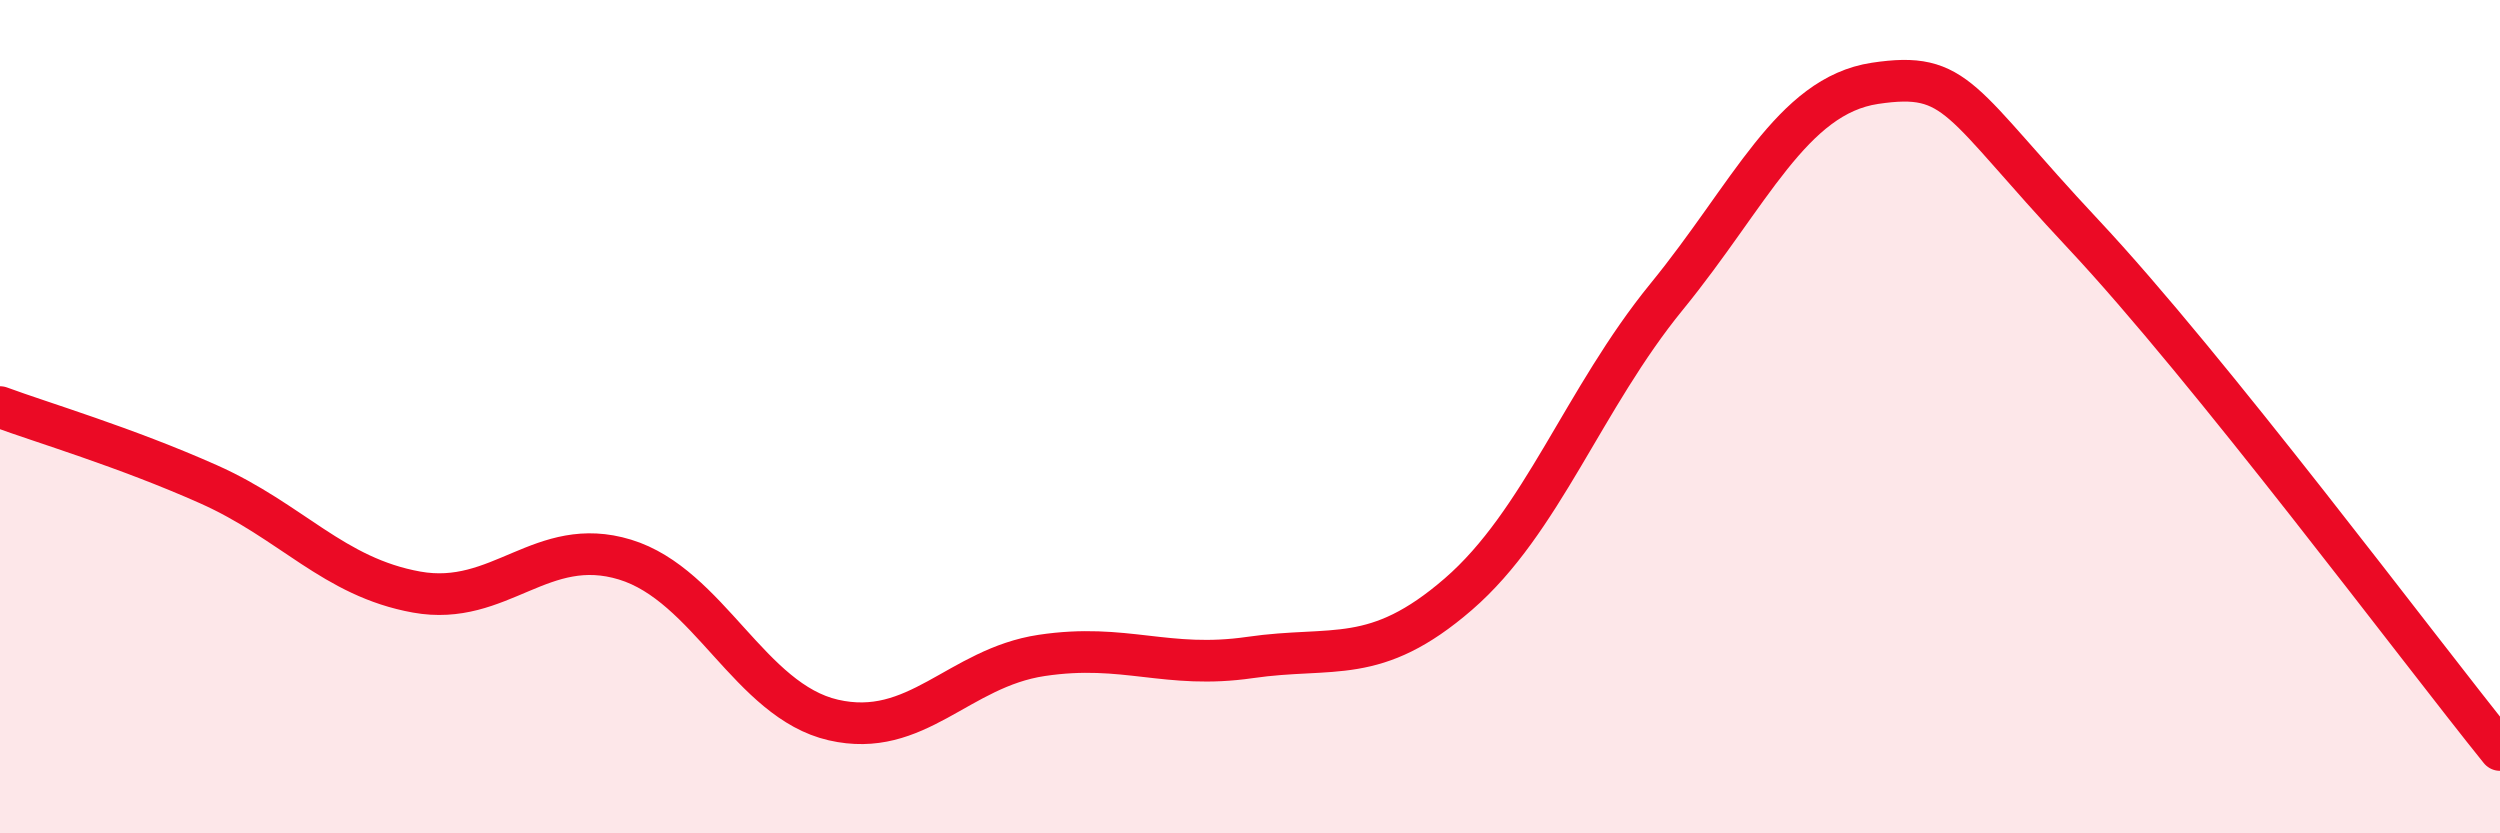 
    <svg width="60" height="20" viewBox="0 0 60 20" xmlns="http://www.w3.org/2000/svg">
      <path
        d="M 0,9.77 C 1,10.14 3,10.73 5,11.62 C 7,12.51 8,13.85 10,14.21 C 12,14.57 13,12.82 15,13.43 C 17,14.04 18,16.82 20,17.28 C 22,17.74 23,16.03 25,15.73 C 27,15.43 28,16.07 30,15.78 C 32,15.49 33,15.99 35,14.26 C 37,12.53 38,9.57 40,7.12 C 42,4.67 43,2.3 45,2 C 47,1.7 47,2.42 50,5.62 C 53,8.82 58,15.52 60,18L60 20L0 20Z"
        fill="#EB0A25"
        opacity="0.1"
        stroke-linecap="round"
        stroke-linejoin="round"
      />
      <path
        d="M 0,9.77 C 1,10.14 3,10.73 5,11.62 C 7,12.51 8,13.85 10,14.21 C 12,14.57 13,12.82 15,13.43 C 17,14.04 18,16.82 20,17.28 C 22,17.74 23,16.03 25,15.73 C 27,15.43 28,16.07 30,15.78 C 32,15.49 33,15.99 35,14.26 C 37,12.53 38,9.57 40,7.12 C 42,4.67 43,2.3 45,2 C 47,1.7 47,2.42 50,5.62 C 53,8.82 58,15.52 60,18"
        stroke="#EB0A25"
        stroke-width="1"
        fill="none"
        stroke-linecap="round"
        stroke-linejoin="round"
      />
    </svg>
  